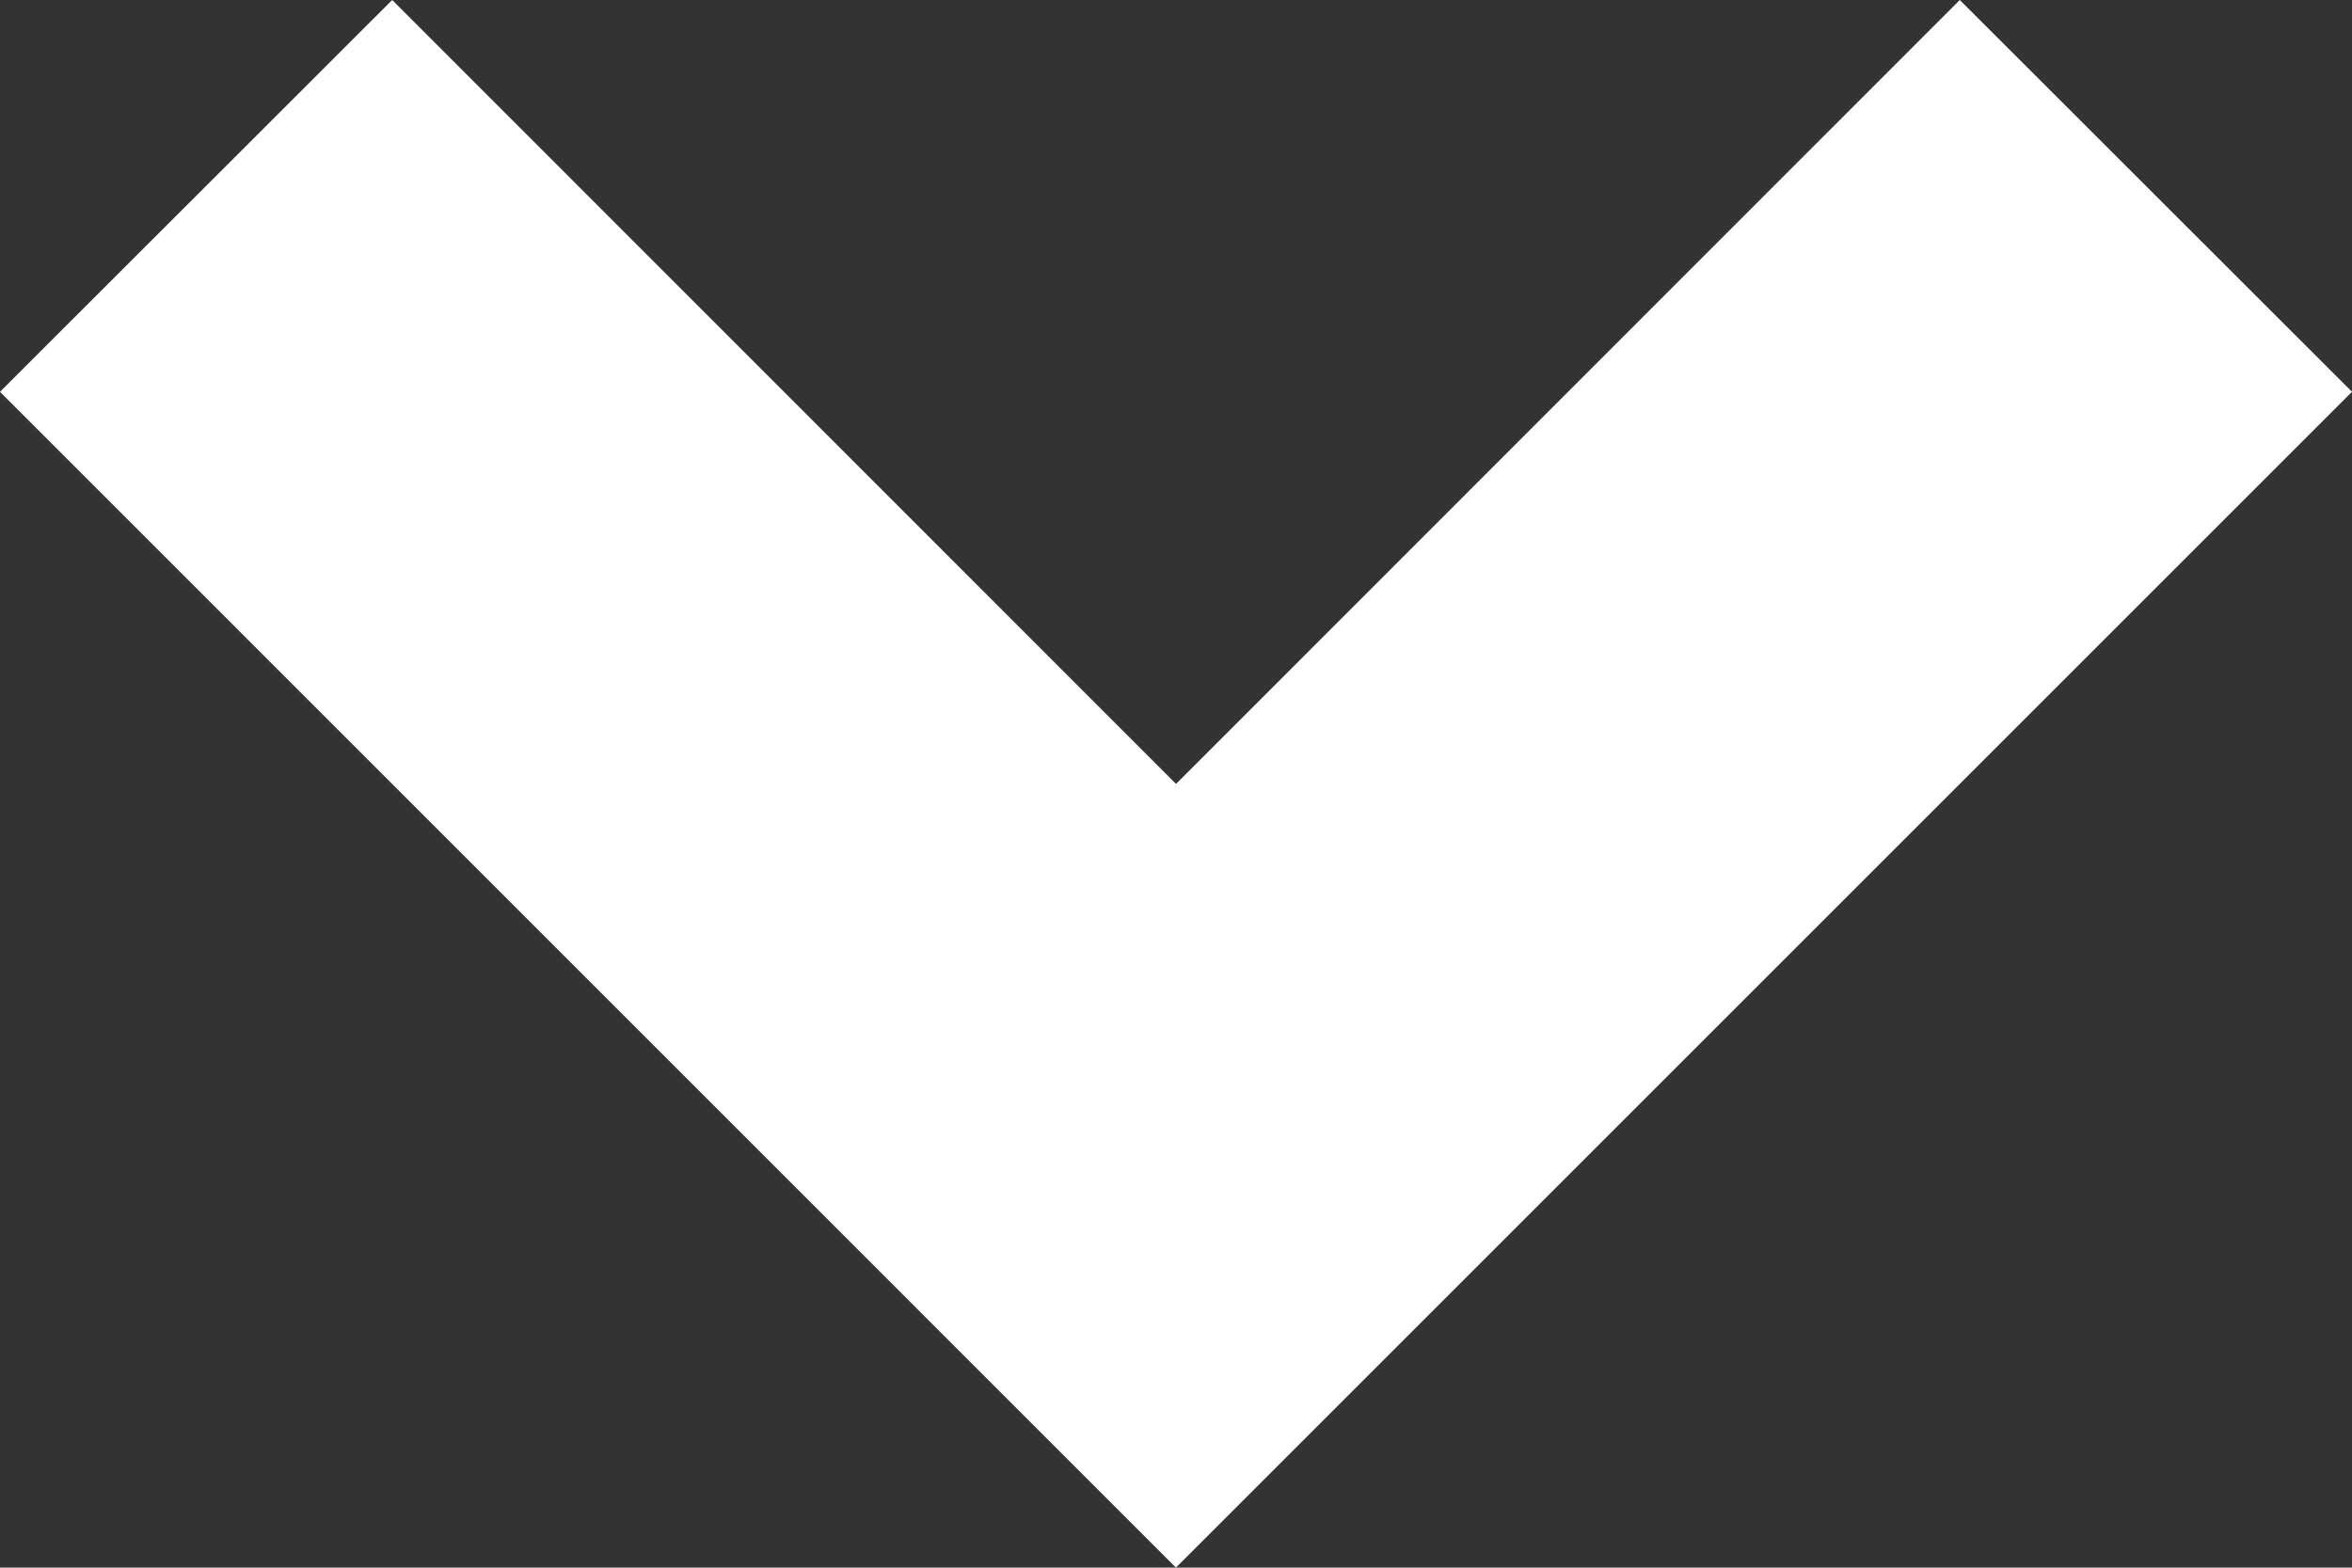 <?xml version="1.0" encoding="UTF-8"?>
<svg id="Layer_1" data-name="Layer 1" xmlns="http://www.w3.org/2000/svg" width="282.87" height="188.57" viewBox="0 0 282.87 188.57">
  <rect x="0" y="0" width="282.87" height="188.57" fill="#333333" stroke="none"/>
  <defs>
    <style>
      .cls-1 {
        fill: none;
      }

      .cls-2 {
        fill: #fff;
      }
    </style>
  </defs>
  <path class="cls-1" d="M-258.57-311.43h800V488.57H-258.57V-311.43Z"/>
  <path class="cls-2" d="M141.43,188.57L0,47.13,47.17,0l94.27,94.3L235.7,0l47.17,47.13-141.43,141.43Z"/>
</svg>